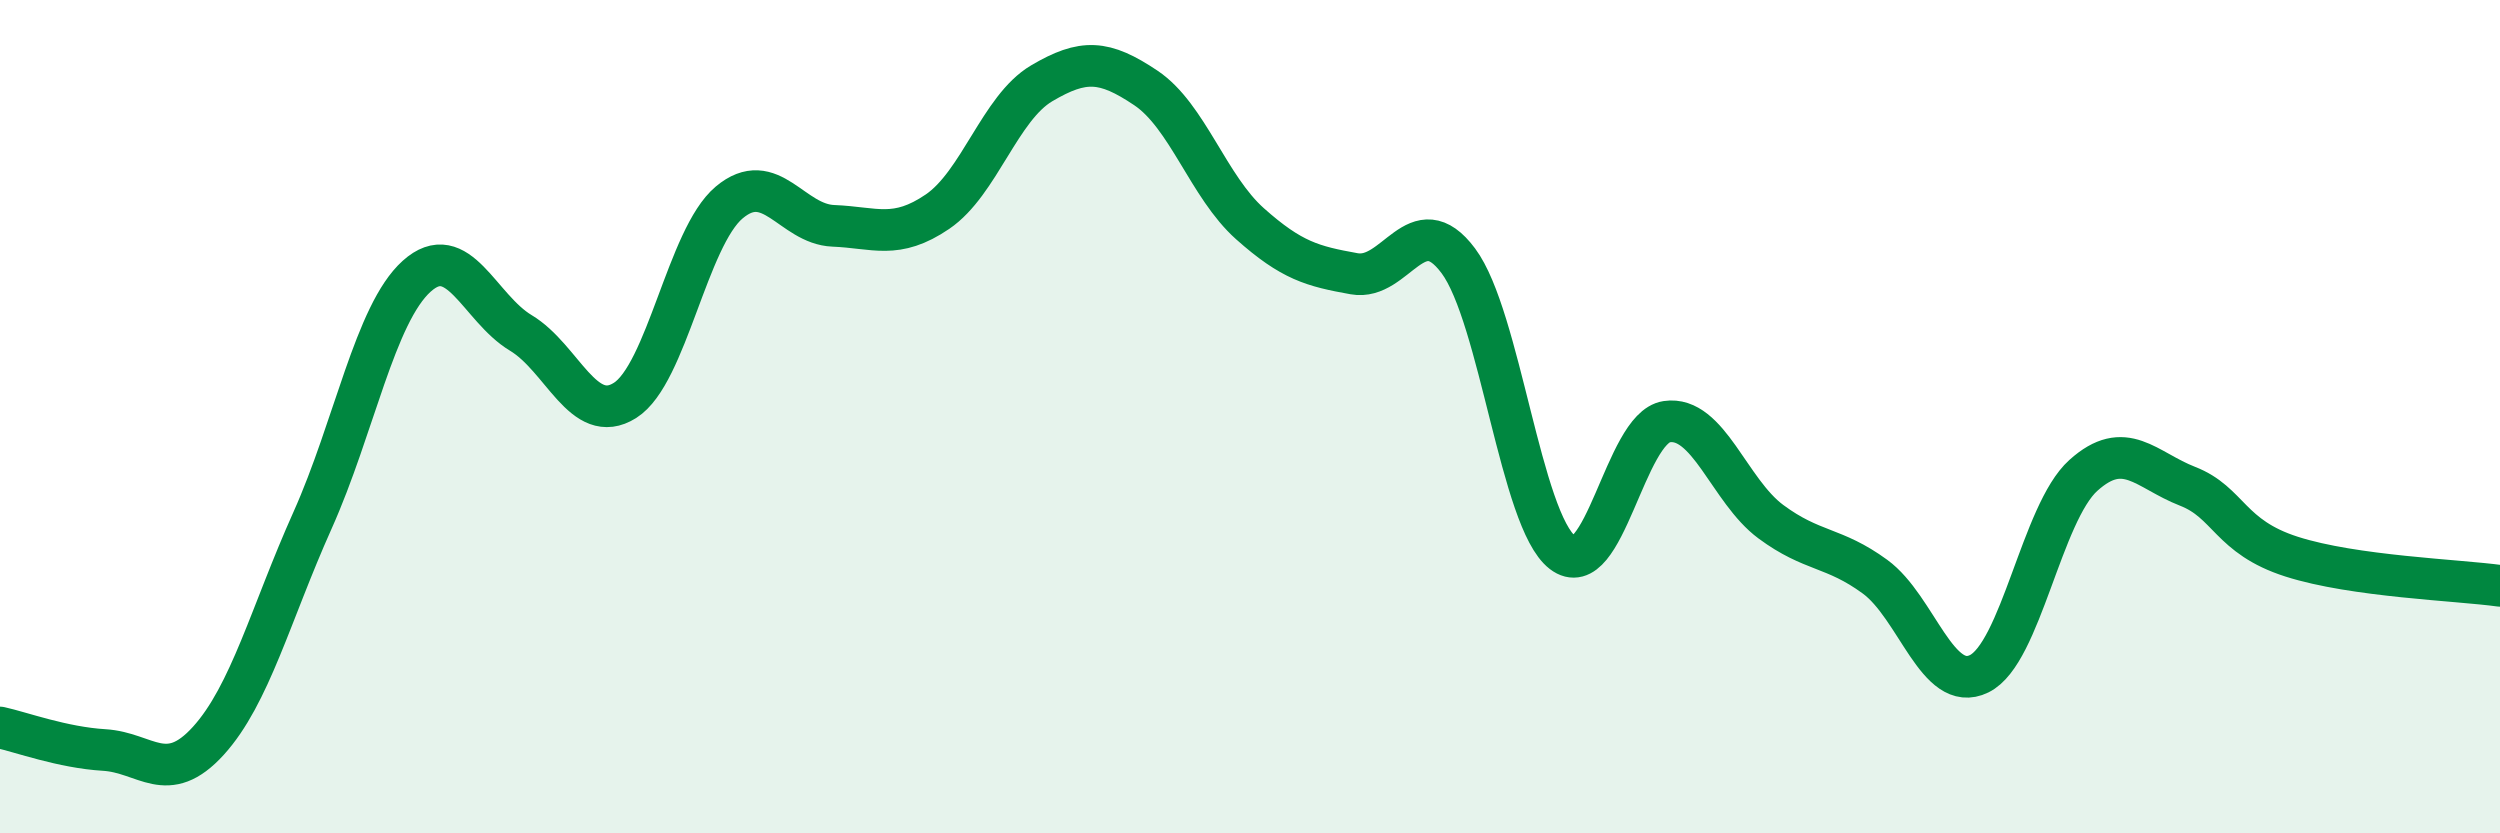 
    <svg width="60" height="20" viewBox="0 0 60 20" xmlns="http://www.w3.org/2000/svg">
      <path
        d="M 0,17.46 C 0.5,17.57 1.5,17.94 2.5,18 C 3.5,18.06 4,18.88 5,17.78 C 6,16.68 6.5,14.72 7.5,12.49 C 8.5,10.26 9,7.53 10,6.63 C 11,5.73 11.5,7.39 12.5,7.99 C 13.5,8.59 14,10.24 15,9.61 C 16,8.98 16.5,5.7 17.5,4.86 C 18.5,4.02 19,5.38 20,5.42 C 21,5.46 21.5,5.76 22.5,5.08 C 23.5,4.4 24,2.59 25,2 C 26,1.41 26.5,1.44 27.5,2.11 C 28.5,2.78 29,4.48 30,5.37 C 31,6.26 31.5,6.39 32.5,6.57 C 33.5,6.75 34,4.92 35,6.26 C 36,7.6 36.5,12.49 37.5,13.26 C 38.5,14.03 39,10.27 40,10.12 C 41,9.97 41.5,11.78 42.5,12.52 C 43.5,13.26 44,13.11 45,13.84 C 46,14.57 46.5,16.66 47.5,16.17 C 48.5,15.68 49,12.31 50,11.41 C 51,10.51 51.5,11.28 52.5,11.67 C 53.5,12.06 53.5,12.88 55,13.36 C 56.5,13.84 59,13.92 60,14.06L60 20L0 20Z"
        fill="#008740"
        opacity="0.1"
        stroke-linecap="round"
        stroke-linejoin="round"
      />
      <path
        d="M 0,17.46 C 0.5,17.57 1.5,17.94 2.5,18 C 3.5,18.06 4,18.88 5,17.78 C 6,16.68 6.5,14.72 7.5,12.49 C 8.5,10.26 9,7.53 10,6.63 C 11,5.73 11.5,7.39 12.5,7.99 C 13.5,8.59 14,10.24 15,9.61 C 16,8.98 16.5,5.7 17.5,4.86 C 18.5,4.02 19,5.38 20,5.42 C 21,5.46 21.5,5.76 22.5,5.08 C 23.5,4.4 24,2.59 25,2 C 26,1.41 26.5,1.44 27.5,2.11 C 28.5,2.78 29,4.48 30,5.37 C 31,6.26 31.5,6.39 32.5,6.57 C 33.5,6.75 34,4.92 35,6.26 C 36,7.6 36.5,12.49 37.5,13.26 C 38.5,14.03 39,10.27 40,10.12 C 41,9.97 41.5,11.78 42.5,12.52 C 43.5,13.26 44,13.11 45,13.84 C 46,14.57 46.5,16.66 47.5,16.17 C 48.5,15.68 49,12.31 50,11.41 C 51,10.51 51.5,11.28 52.5,11.67 C 53.5,12.06 53.5,12.88 55,13.36 C 56.5,13.84 59,13.92 60,14.06"
        stroke="#008740"
        stroke-width="1"
        fill="none"
        stroke-linecap="round"
        stroke-linejoin="round"
      />
    </svg>
  